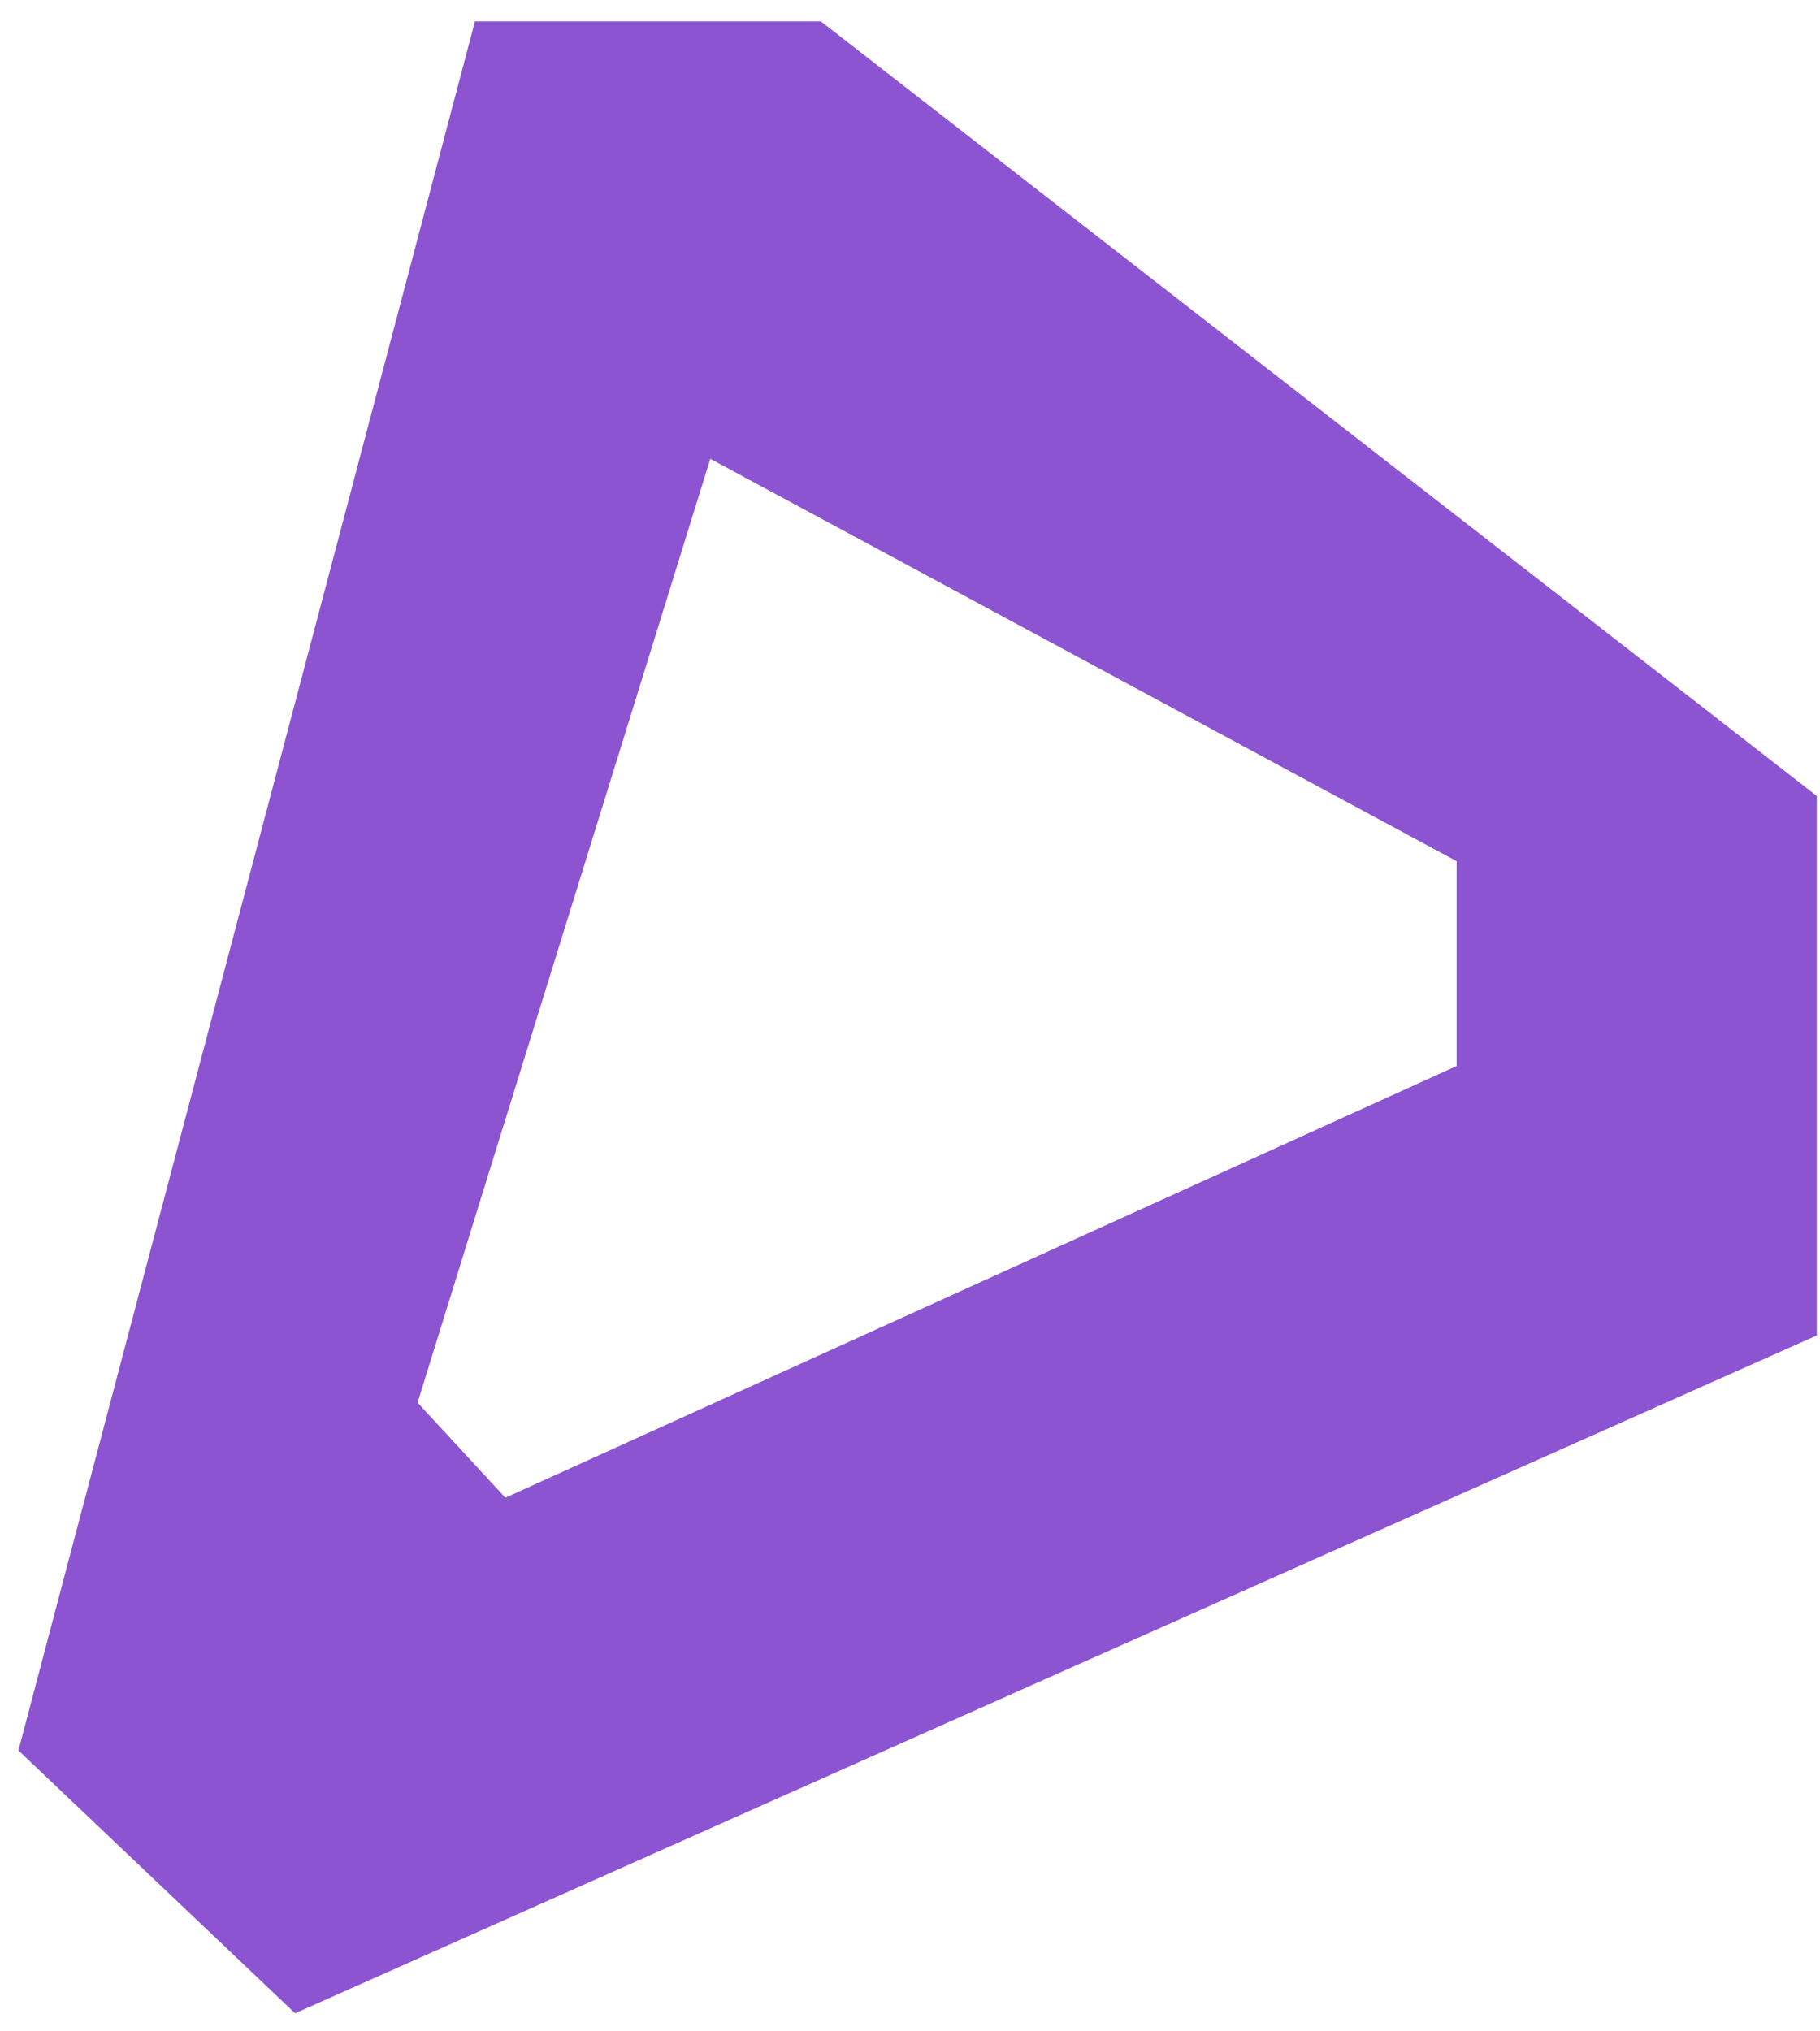 <?xml version="1.0" encoding="UTF-8"?> <svg xmlns="http://www.w3.org/2000/svg" width="69" height="77" viewBox="0 0 69 77" fill="none"> <path fill-rule="evenodd" clip-rule="evenodd" d="M18.008 0.809L0.699 66.367L11.189 76.332L68.88 50.633V30.179L31.119 0.809H18.008ZM26.93 17.395L15.832 53.18L19.161 56.785L55.224 40.418V32.651L26.93 17.395Z" fill="#8C54D1"></path> </svg> 